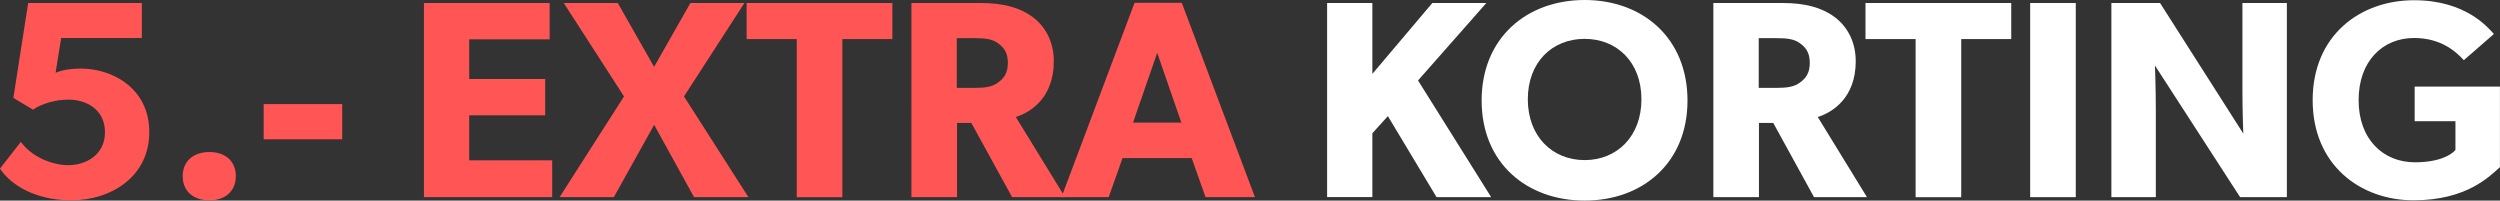 <?xml version="1.0" encoding="UTF-8"?><svg id="Laag_1" xmlns="http://www.w3.org/2000/svg" viewBox="0 0 430.37 34.53"><rect x="0" y="0" width="430.37" height="34.53" fill="#333333" stroke="none"/><defs><style>.cls-1{fill:#fff;}.cls-1,.cls-2{stroke-width:0px;}.cls-2{fill:#f55;}</style></defs><path class="cls-2" d="m12.3,34.49c-6.68,0-10.76-3.05-12.3-5.47l3.59-4.6c1.84,2.57,5.33,4.01,8.19,4.01s6.29-1.65,6.29-5.66-3.3-5.62-6.29-5.62c-2.17,0-4.6.67-6.1,1.73l-3.38-2.03L4.85.52h19.57v6.02h-13.89l-.96,6c1.02-.44,2.28-.73,4.45-.73,5.08,0,11.68,3.2,11.68,10.95s-6.73,11.72-13.37,11.72l-.02.02Z"/><path class="cls-2" d="m36.05,34.49c-2.72,0-4.6-1.55-4.6-4.16s1.88-4.16,4.6-4.16,4.55,1.55,4.55,4.16-1.88,4.16-4.55,4.16Z"/><path class="cls-2" d="m58.91,23.98h-13.52v-6.06h13.52v6.06Z"/><path class="cls-2" d="m95.06,33.94h-22.08V.52h21.64v6.25h-13.85v6.83h13.08v6.25h-13.08v7.75h14.29v6.35Z"/><path class="cls-2" d="m128.82,33.94h-9.34l-6.87-12.45-6.94,12.45h-9.34l11.09-17.34L97.05.52h9.3l6.25,10.99,6.25-10.99h9.3l-10.4,16.08s11.09,17.34,11.09,17.34Z"/><path class="cls-2" d="m153.64,6.73h-8.63v27.22h-7.85V6.73h-8.63V.52h25.09v6.2h.02Z"/><path class="cls-2" d="m183.34,33.94h-9.11l-7.02-12.78h-2.46v12.78h-7.85V.52h12.01c3.72,0,6.64.77,8.82,2.38,2.24,1.65,3.68,4.3,3.68,7.65,0,6.35-4.07,8.82-6.54,9.59l8.48,13.81Zm-11.53-26.49c-.96-.73-2.24-.88-4.01-.88h-3.09v8.56h3.09c1.8,0,3.05-.19,4.01-.92,1.02-.73,1.69-1.65,1.69-3.38s-.67-2.67-1.69-3.38Z"/><path class="cls-2" d="m216.05,33.94h-8.52l-2.38-6.73h-11.91l-2.38,6.73h-8.13L195.31.48h8.13l12.6,33.46h.02Zm-12.68-12.83l-4.16-12.01-4.16,12.01h8.33-.02Z"/><path class="cls-1" d="m256.7,33.94h-9.4l-8.38-13.95-2.67,2.95v10.99h-7.79V.52h7.79v12.2l10.32-12.2h9.3l-11.76,13.33,12.6,20.1Z"/><path class="cls-1" d="m272.79,34.53c-9.92,0-17.73-6.43-17.73-17.23s7.79-17.3,17.73-17.3,17.71,6.5,17.71,17.3-7.79,17.23-17.71,17.23Zm0-27.84c-5.58,0-9.78,4.01-9.78,10.4s4.22,10.47,9.78,10.47,9.78-4.07,9.78-10.47-4.22-10.4-9.78-10.4Z"/><path class="cls-1" d="m321.39,33.94h-9.11l-7.02-12.78h-2.46v12.78h-7.85V.52h12.01c3.72,0,6.64.77,8.82,2.38,2.24,1.65,3.68,4.3,3.68,7.65,0,6.35-4.07,8.82-6.54,9.59l8.48,13.81Zm-11.53-26.49c-.96-.73-2.24-.88-4.01-.88h-3.09v8.56h3.09c1.8,0,3.05-.19,4.01-.92,1.02-.73,1.69-1.65,1.69-3.38s-.67-2.67-1.69-3.38Z"/><path class="cls-1" d="m346.25,6.73h-8.63v27.22h-7.85V6.73h-8.63V.52h25.09v6.2h.02Z"/><path class="cls-1" d="m357.34,33.94h-7.85V.52h7.85v33.42Z"/><path class="cls-1" d="m393.67,33.94h-8.04l-14.66-22.66s.15,4.01.15,7.56v15.1h-7.65V.52h8.38l14.33,22.48s-.15-3.78-.15-7.31V.52h7.65v33.42h0Z"/><path class="cls-1" d="m430.37,28.76c-1.69,1.5-5.66,5.72-14.87,5.72s-17.38-6.1-17.38-17.23S406.25.04,415.58.04c8.86,0,12.68,4.66,13.74,5.81l-5.18,4.51c-1.4-1.55-4.01-3.82-8.56-3.82-5.37,0-9.55,3.93-9.55,10.7s4.26,10.7,9.69,10.7,6.98-2.13,6.98-2.13v-4.95h-7.02v-5.95h14.68v13.87Z"/></svg>